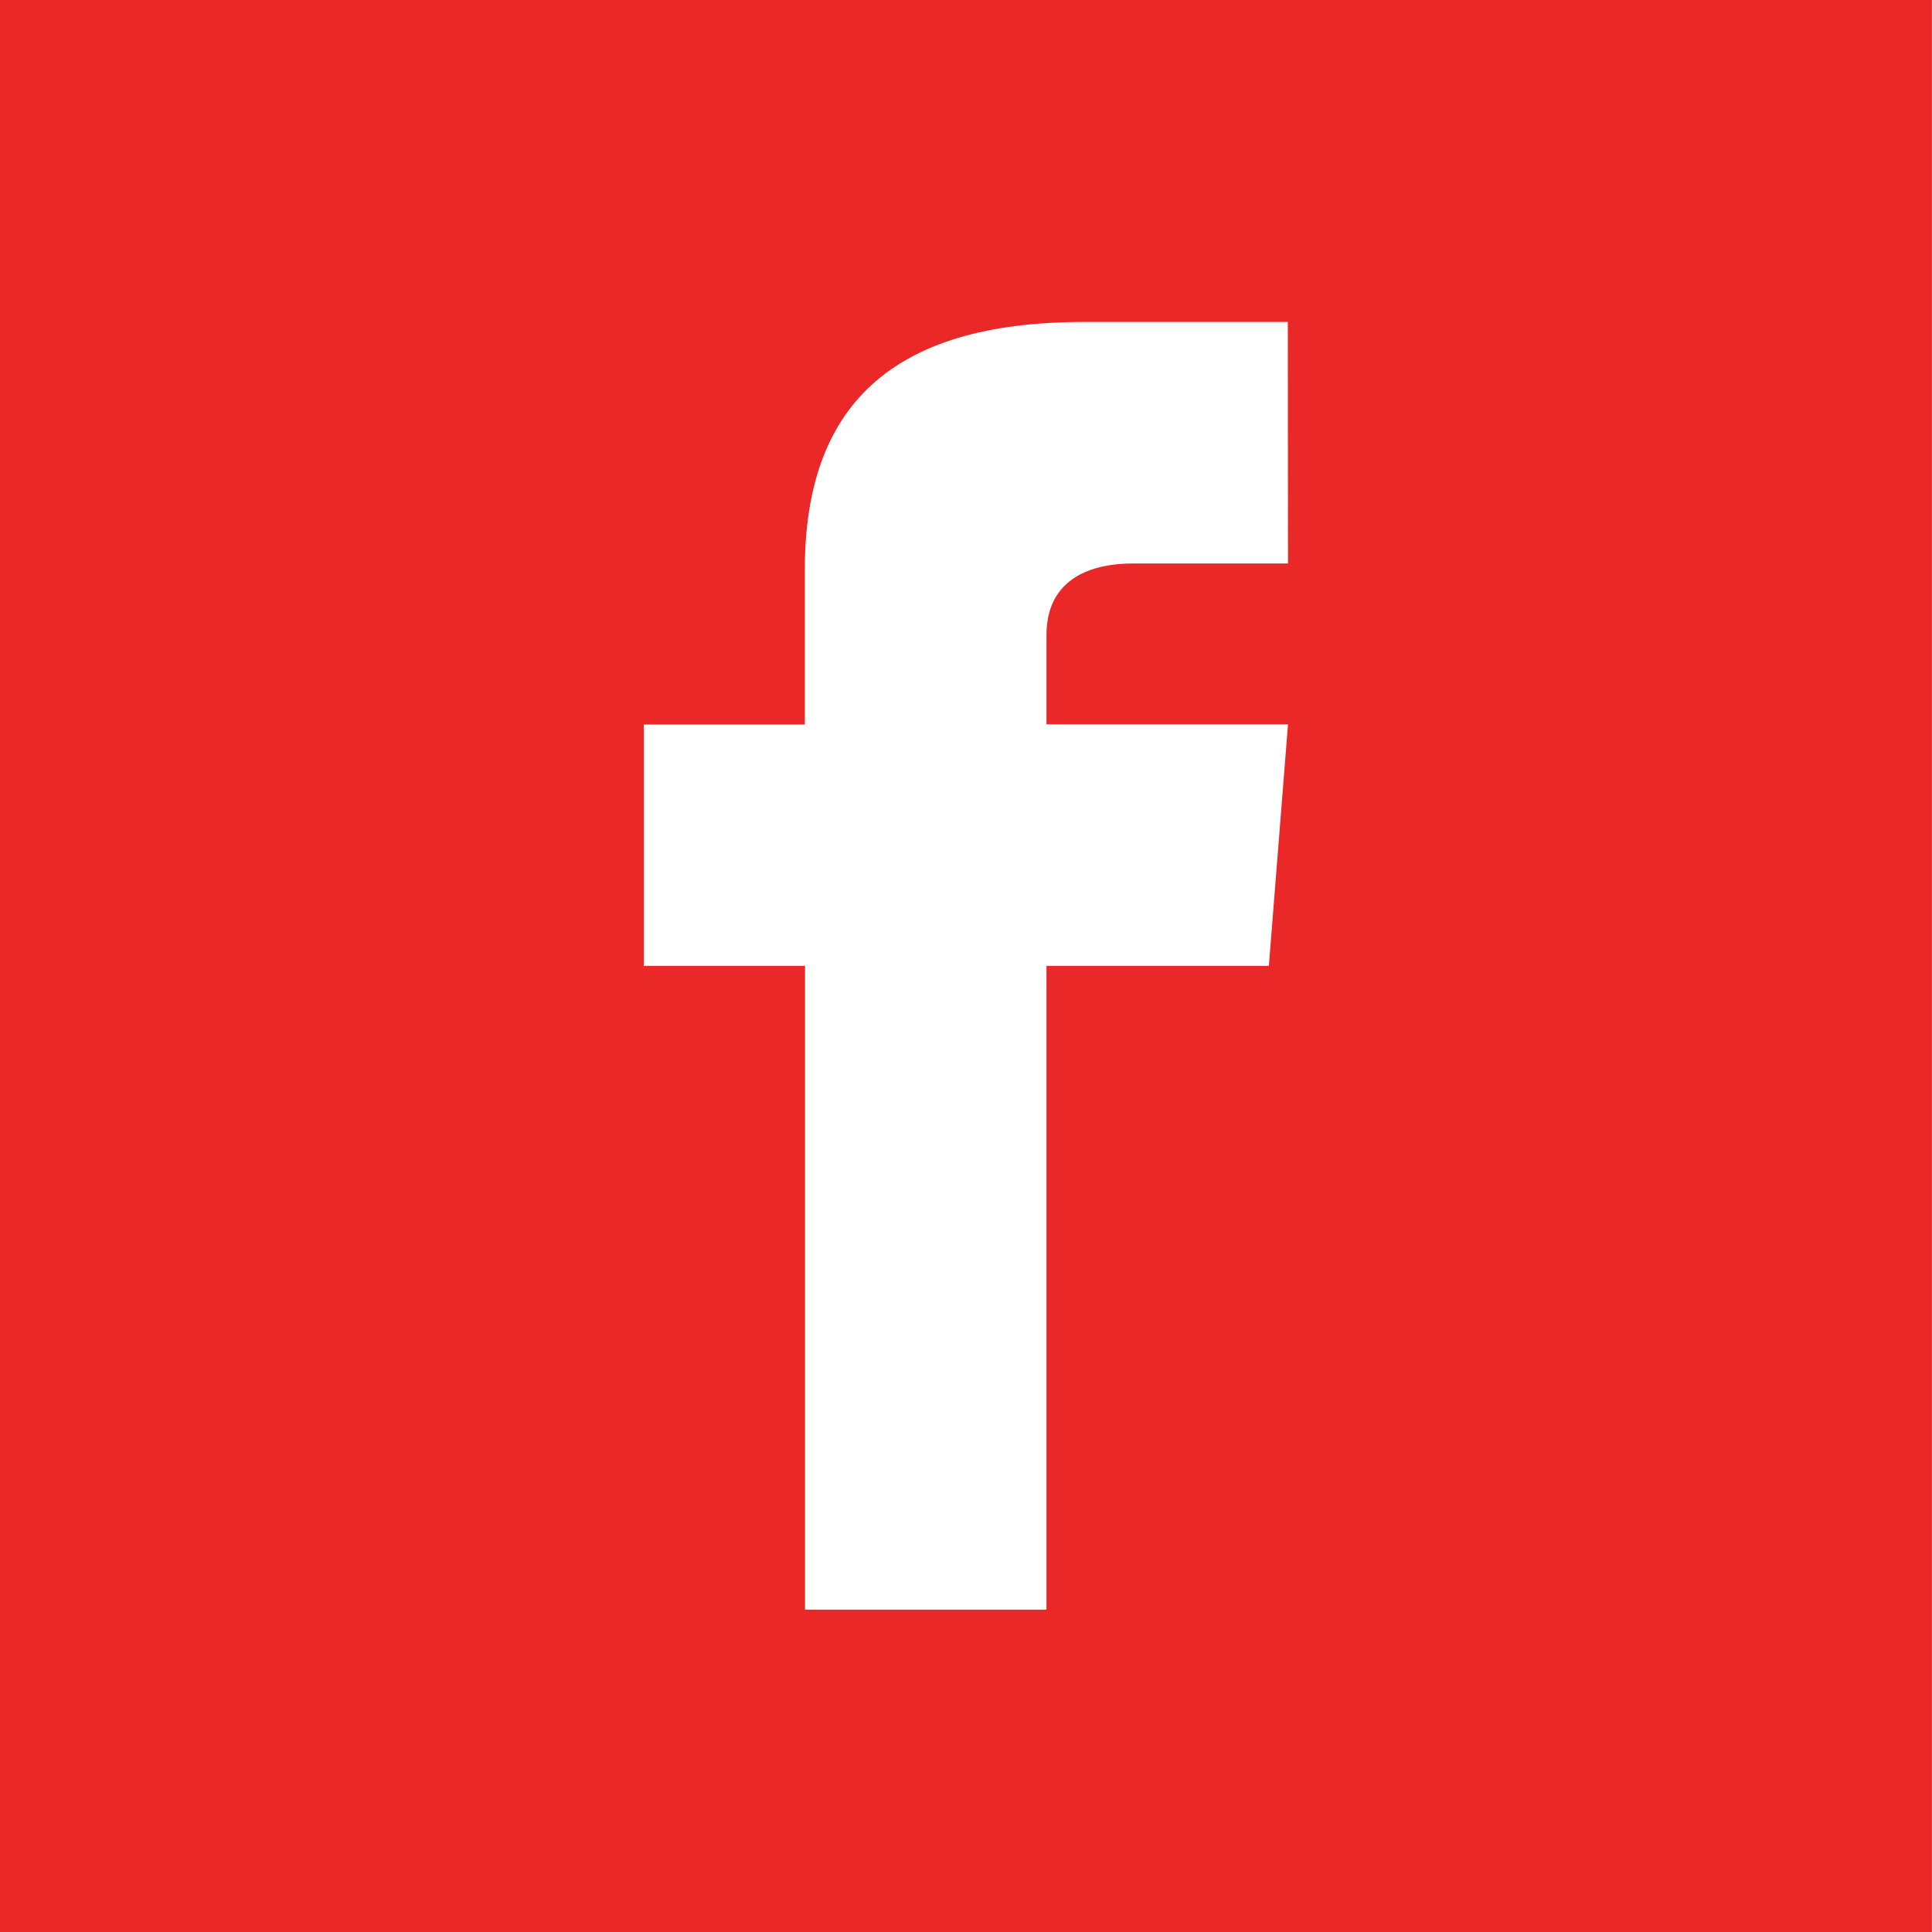 <svg xmlns="http://www.w3.org/2000/svg" width="30.309" height="30.309" viewBox="0 0 30.309 30.309">
  <path id="Tracé_386" data-name="Tracé 386" d="M0,0V30.309H30.308V0ZM20.206,8.84H17.777c-.778,0-1.36.318-1.36,1.123v1.4h3.789l-.3,3.789H16.417v10.1H12.629v-10.1H10.1V11.366h2.526V8.937c0-2.554,1.344-3.886,4.371-3.886h3.206Z" fill="#eb2828"/>
</svg>
